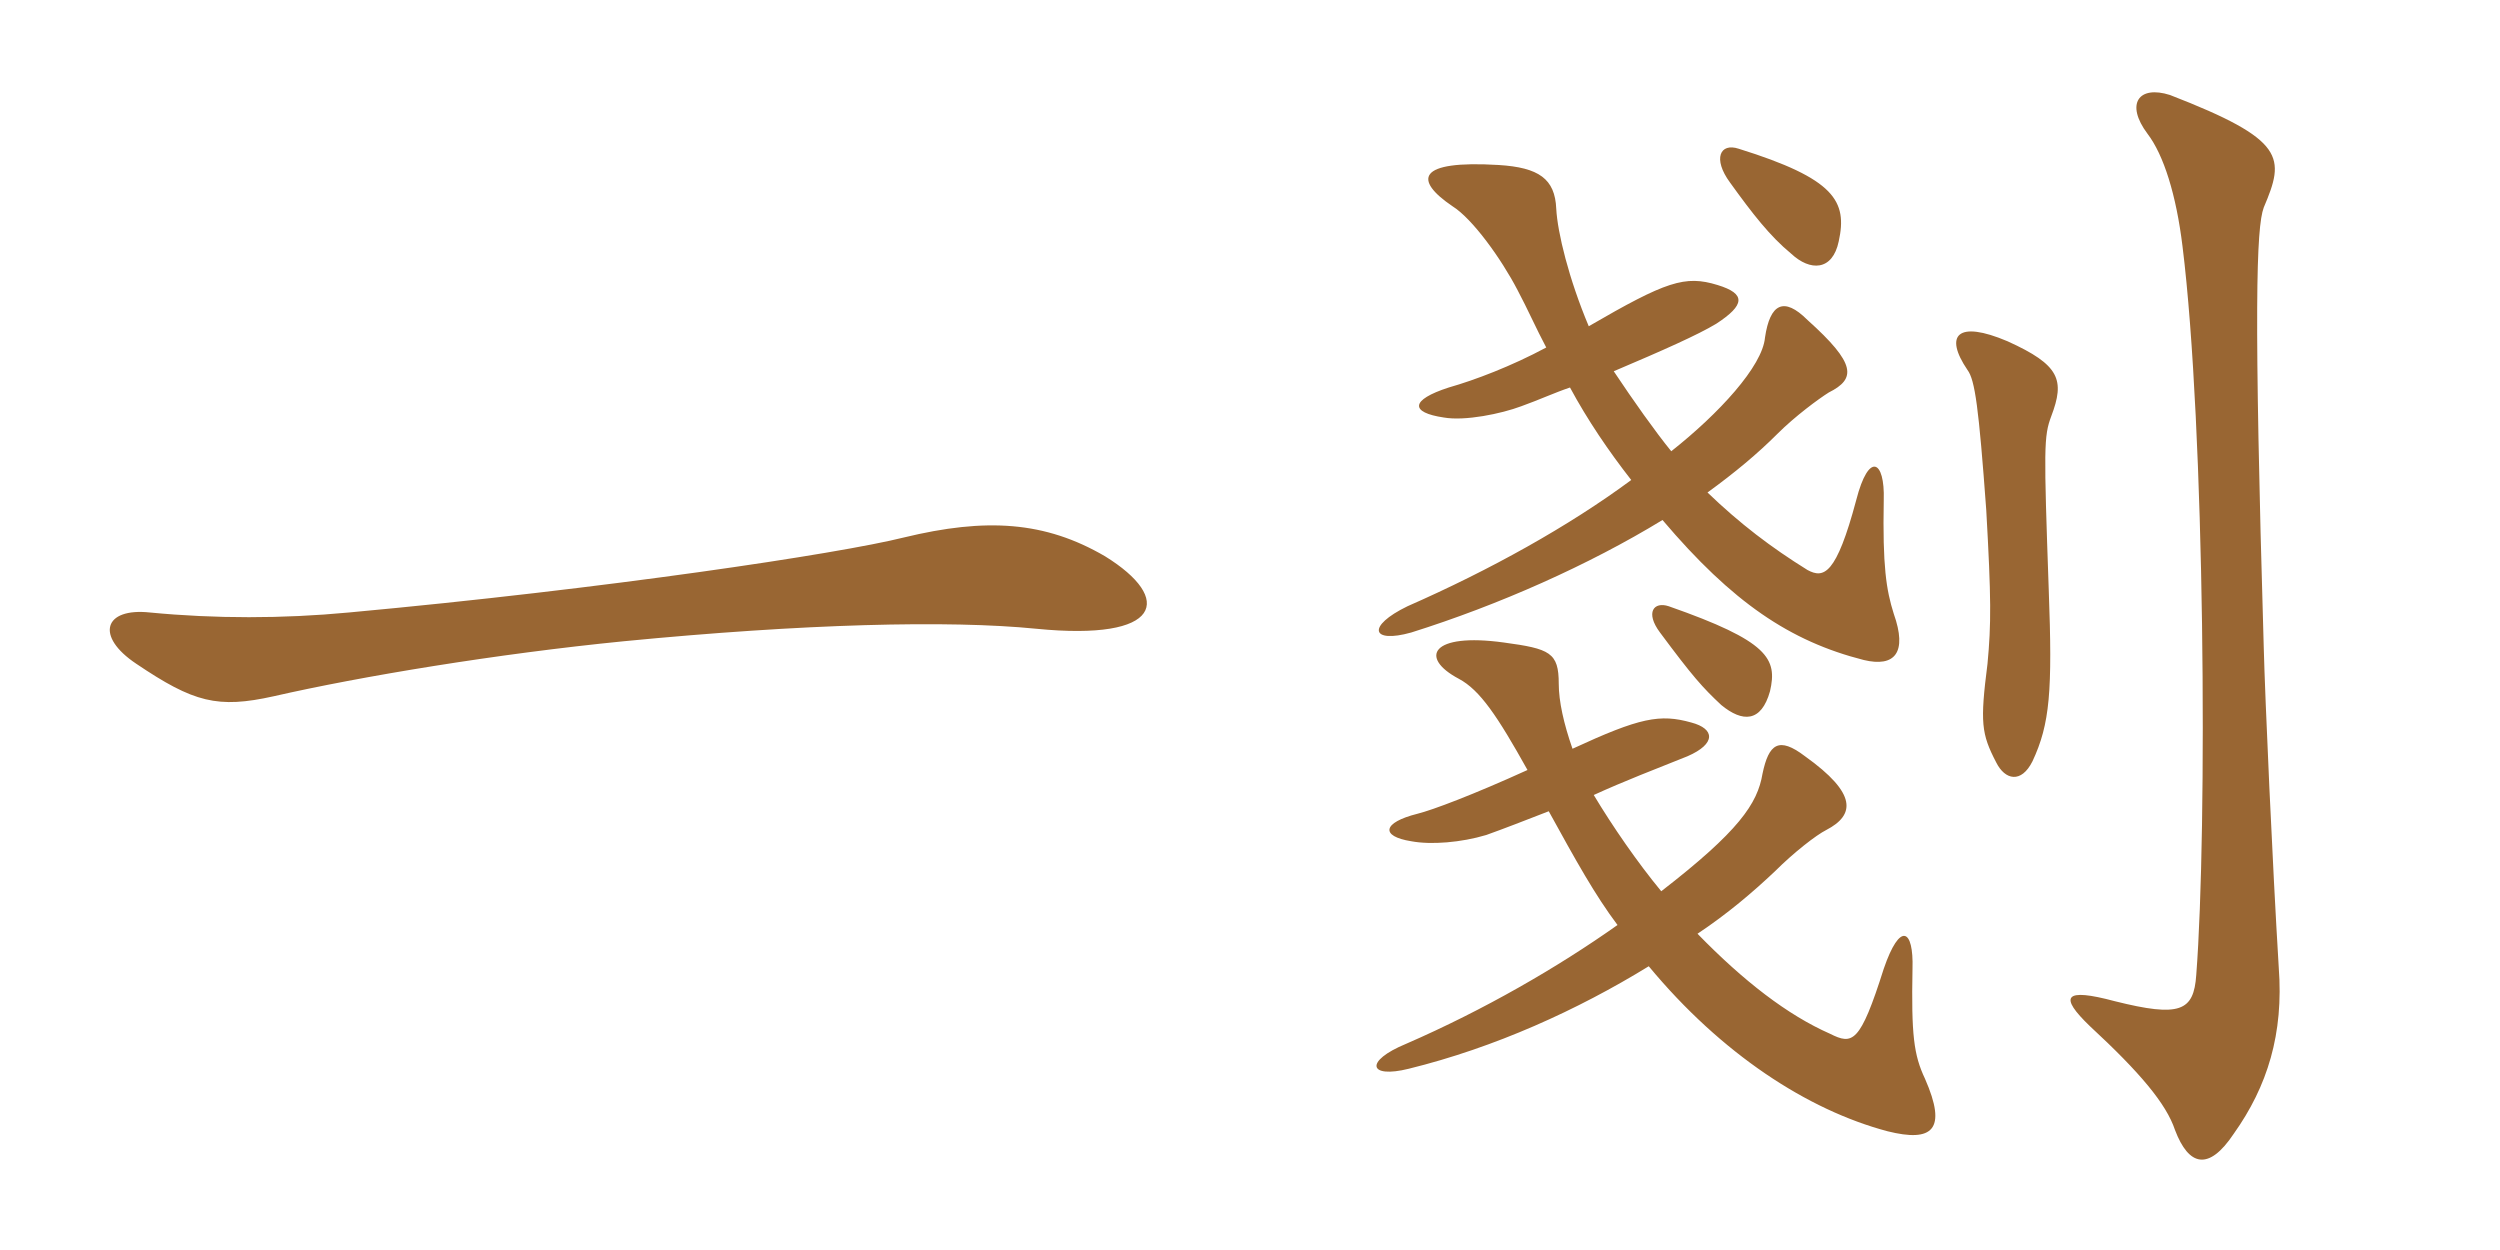 <svg xmlns="http://www.w3.org/2000/svg" xmlns:xlink="http://www.w3.org/1999/xlink" width="300" height="150"><path fill="#996633" padding="10" d="M132.60 66.75C125.40 62.55 118.35 62.10 108.45 64.50C100.65 66.45 72.75 70.65 41.85 73.50C33.90 74.25 25.80 74.25 18 73.50C12.45 72.90 11.40 76.35 16.35 79.65C23.25 84.30 26.10 85.05 32.85 83.55C43.35 81.15 59.70 78.45 74.85 76.95C96.45 74.85 113.85 74.40 124.35 75.45C139.50 76.95 140.85 71.85 132.60 66.75ZM185.85 97.35C189.15 103.35 191.40 107.40 194.10 111C186.90 116.10 178.05 121.20 168.75 125.25C163.65 127.35 164.25 129.45 169.05 128.25C179.40 125.70 189.30 121.20 197.85 115.95C206.55 126.45 216.90 133.20 226.50 135.75C231.90 137.10 233.70 135.60 231 129.45C229.65 126.60 229.35 124.20 229.50 116.25C229.65 111.45 228 110.55 226.05 116.25C223.20 125.25 222.30 125.40 219.60 124.05C214.50 121.80 209.25 117.75 203.70 112.05C207.30 109.65 210.30 107.10 213 104.55C215.25 102.30 217.95 100.20 219.15 99.60C222.60 97.80 222.90 95.25 216.60 90.75C213.45 88.35 212.25 89.25 211.50 92.85C210.90 96.45 208.65 99.75 199.35 106.95C196.50 103.50 193.50 99.15 191.25 95.40C194.85 93.75 198.75 92.25 202.50 90.75C205.95 89.25 205.80 87.45 202.95 86.70C199.20 85.65 196.80 86.10 188.70 89.85C187.65 86.85 187.05 84.15 187.05 82.05C187.05 78.30 186 77.85 180.45 77.10C171.75 75.90 170.25 78.90 175.05 81.45C177.60 82.80 179.70 85.95 183.30 92.40C176.70 95.40 171.90 97.20 170.10 97.65C165.90 98.70 165.60 100.35 169.35 100.95C171.75 101.40 175.35 101.10 178.35 100.20C180.45 99.45 183.15 98.40 185.85 97.35ZM212.40 82.95C213.30 79.05 212.25 76.95 200.25 72.75C198.45 72.15 197.40 73.50 199.20 75.90C203.10 81.15 204.30 82.50 206.55 84.60C209.10 86.70 211.35 86.70 212.40 82.95ZM273.45 116.10C272.70 103.80 271.80 83.70 271.65 77.70C270.45 37.05 270.75 27.30 271.65 24.90C274.20 18.90 274.35 16.80 260.40 11.40C256.65 10.20 255 12.45 257.70 16.05C259.65 18.60 261.15 23.40 261.90 29.55C264.60 51.30 264.90 99.45 263.55 117C263.25 121.35 261.60 122.10 253.80 120.15C247.65 118.50 247.05 119.55 250.80 123.15C256.80 128.70 259.95 132.45 261 135.60C262.65 139.95 265.05 140.55 268.05 136.05C272.10 130.35 274.05 124.05 273.45 116.10ZM246.15 49.95C247.80 45.60 247.20 43.80 240.90 40.95C234.90 38.40 233.25 40.20 236.10 44.40C237 45.60 237.45 48.90 238.35 61.20C238.95 71.85 238.95 74.85 238.50 79.65C237.60 86.70 237.75 88.05 239.55 91.50C240.60 93.60 242.55 94.05 243.90 91.35C246 86.85 246.30 82.95 245.85 70.80C245.25 53.70 245.25 52.35 246.15 49.95ZM188.40 46.50C190.50 50.40 193.05 54.15 195.75 57.60C188.25 63.15 178.80 68.40 168.90 72.75C163.95 75.15 164.55 77.25 169.35 75.90C179.85 72.60 190.65 67.80 199.50 62.40C207.90 72.30 214.80 76.95 223.65 79.20C227.40 80.10 228.90 78.30 227.25 73.65C226.35 70.80 225.90 67.95 226.05 60C226.20 55.20 224.25 54.15 222.75 60C220.35 69 218.85 69.45 216.90 68.40C212.55 65.70 208.80 62.85 204.90 59.10C208.20 56.70 210.90 54.45 213.30 52.05C215.40 49.95 218.25 47.85 219.45 47.10C222.75 45.45 222.75 43.65 216.90 38.40C214.05 35.55 212.40 36.45 211.80 40.50C211.50 43.95 206.25 49.65 200.55 54.15C198.60 51.75 196.05 48.15 193.65 44.55C199.65 42 203.70 40.20 205.95 38.85C209.40 36.60 209.55 35.25 206.10 34.20C202.20 33 199.95 33.75 190.65 39.15C188.25 33.45 186.90 27.90 186.75 25.05C186.60 21.45 184.65 20.10 179.85 19.80C169.95 19.20 169.65 21.60 174.30 24.75C176.70 26.25 180.15 31.05 182.10 34.80C183.30 37.05 184.35 39.45 185.55 41.70C181.35 43.95 177 45.60 173.85 46.50C169.20 48 169.20 49.50 173.25 50.10C175.80 50.55 180.15 49.65 182.55 48.75C184.65 48 186.60 47.10 188.40 46.50ZM220.65 28.95C221.70 24.15 220.20 21.45 208.65 17.85C206.40 17.10 205.50 19.05 207.60 21.90C210.30 25.65 212.40 28.35 214.95 30.45C217.20 32.55 219.90 32.55 220.65 28.95Z"/></svg>
